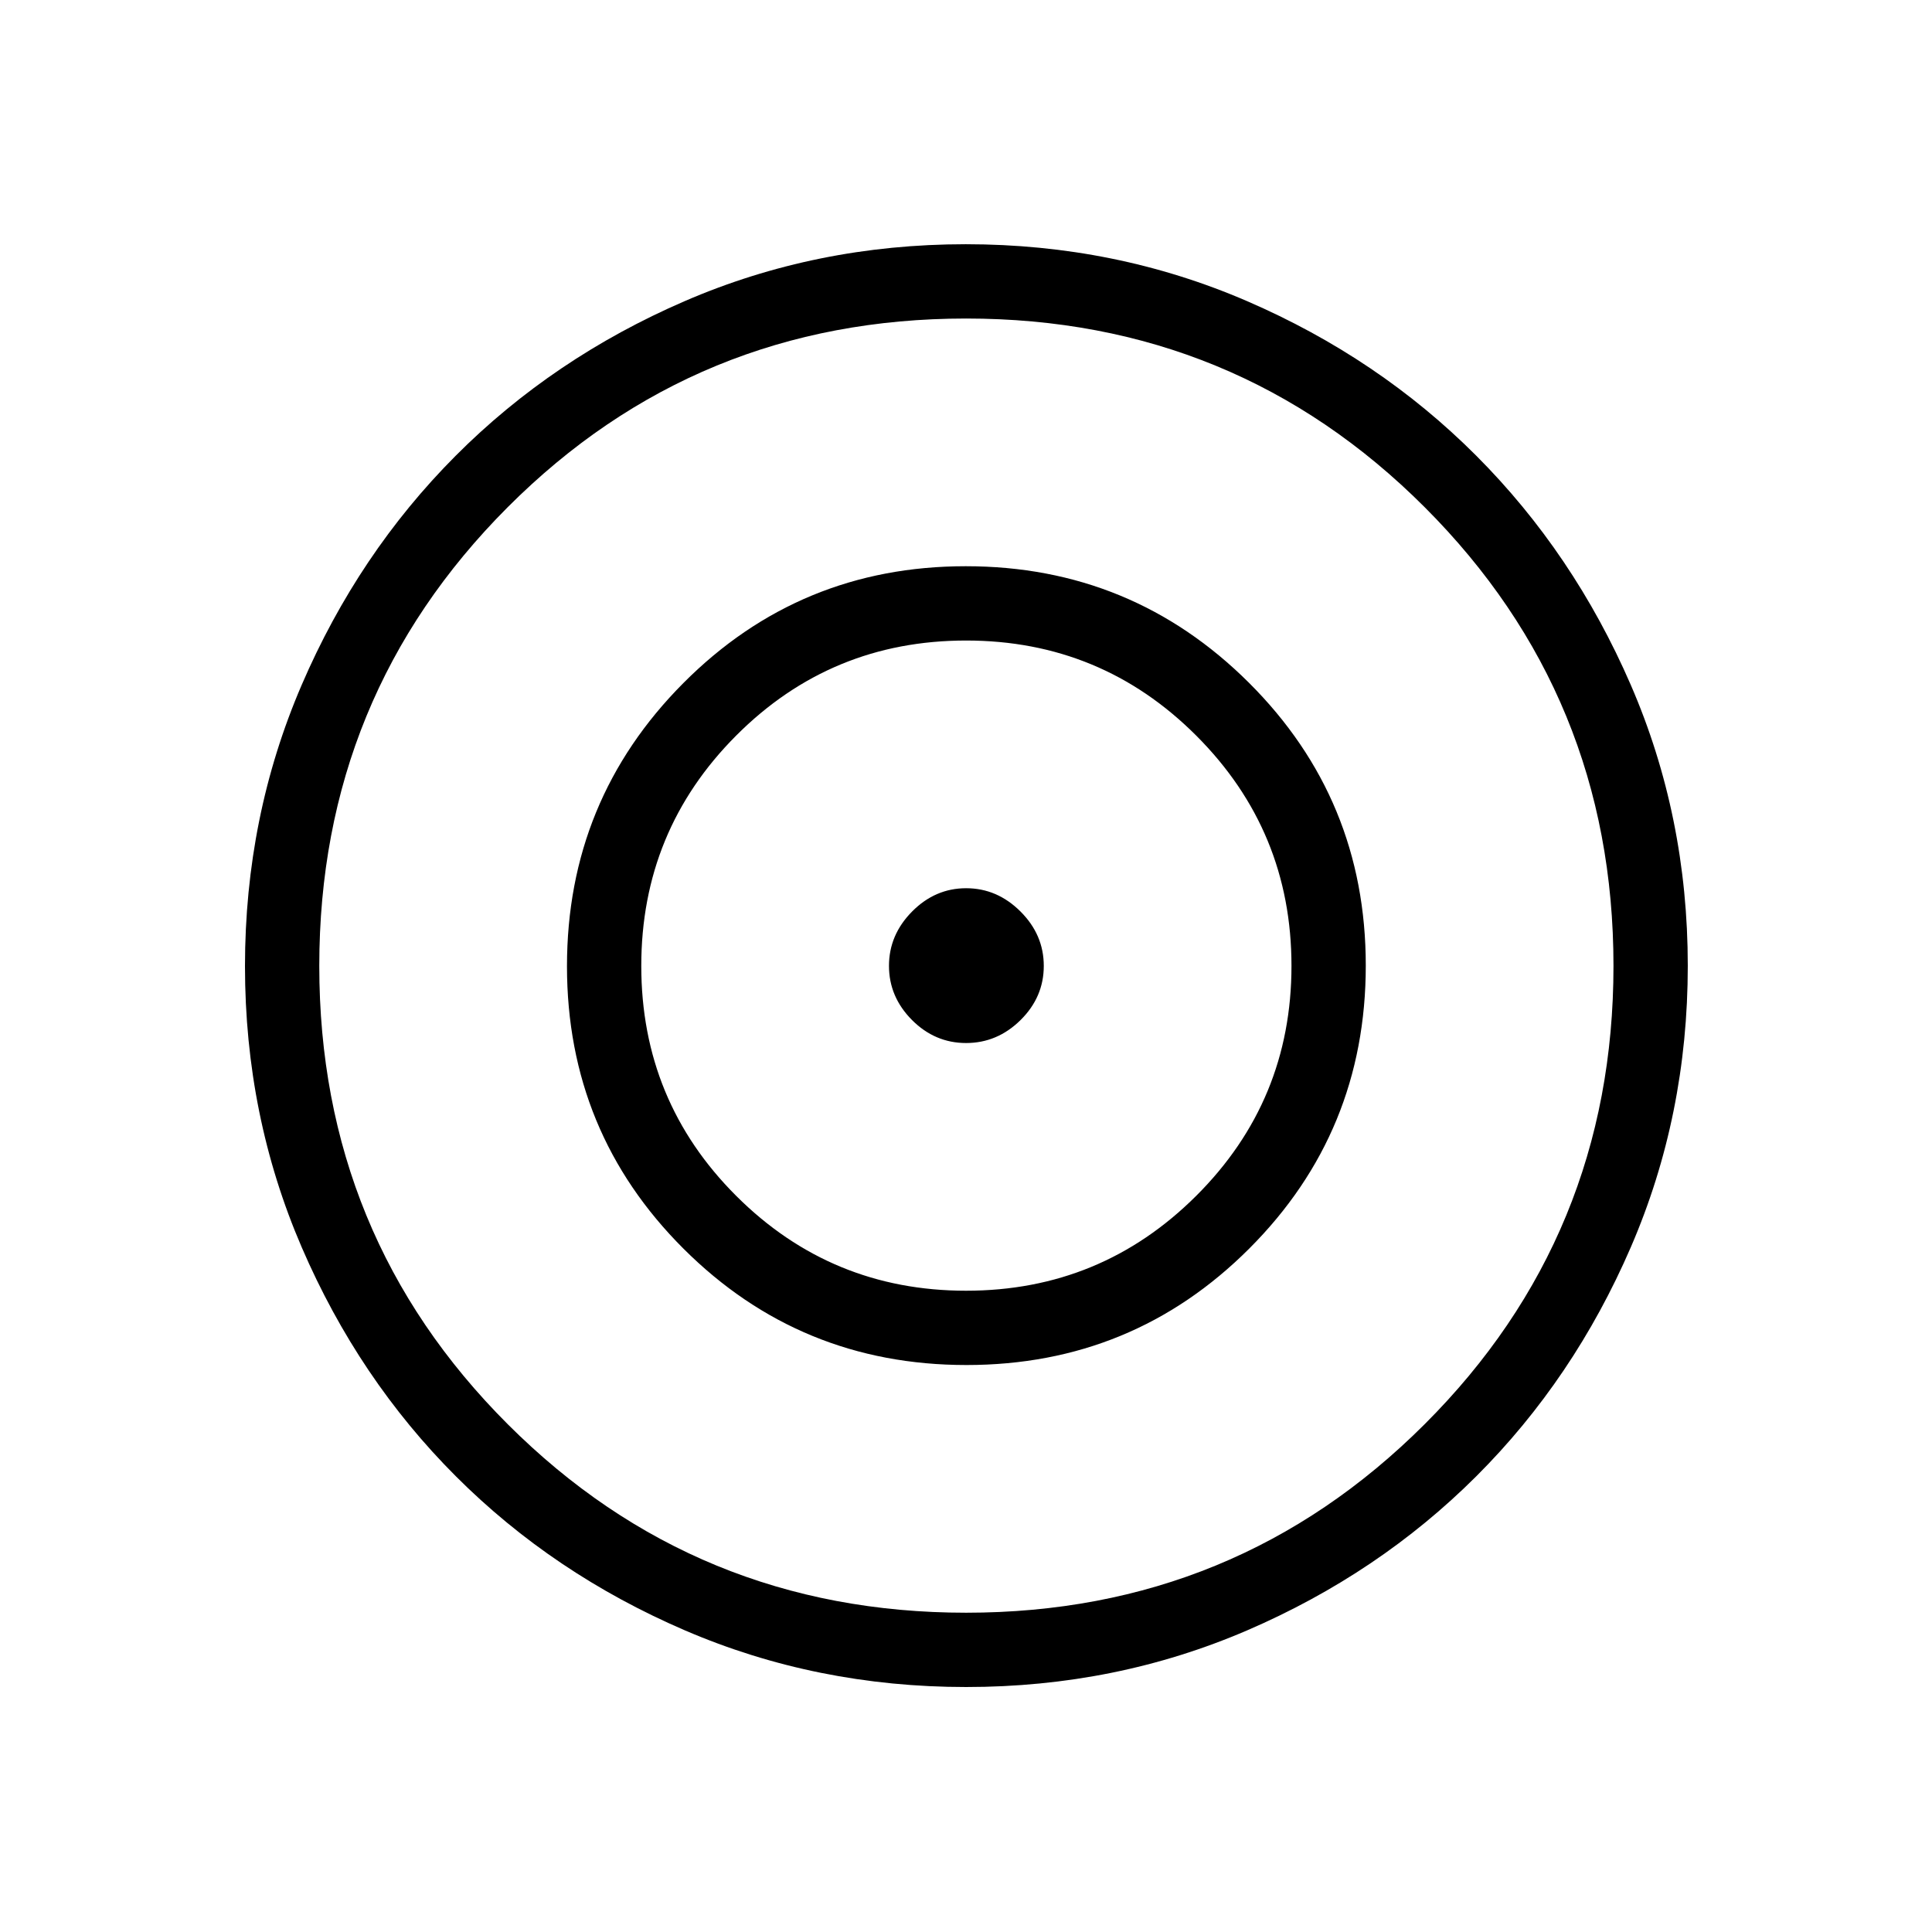 <?xml version="1.0" encoding="UTF-8"?>
<svg xmlns="http://www.w3.org/2000/svg" height="24px" viewBox="0 -960 960 960" width="24px" fill="#000000">
  <path d="M480.08-121.73q-74.31 0-139.72-28.14-65.41-28.15-113.79-76.52-48.39-48.37-76.61-113.76-28.23-65.39-28.23-139.73 0-74.3 28.14-139.7 28.15-65.4 76.52-113.93t113.76-76.83q65.39-28.31 139.73-28.31 74.35 0 139.79 28.28 65.44 28.29 113.85 76.78t76.77 113.83q28.36 65.35 28.36 139.64 0 74.35-28.28 139.79-28.29 65.44-76.78 113.85T619.75-149.9q-65.36 28.17-139.67 28.17Zm-.01-36.92q134.05 0 227.85-93.69 93.81-93.68 93.81-227.73 0-134.05-93.76-227.85-93.77-93.81-227.93-93.81-134.16 0-227.77 93.76-93.62 93.77-93.62 227.93 0 134.16 93.69 227.77 93.68 93.62 227.73 93.62Zm.15-123.08q-82.68 0-140.59-57.8-57.9-57.8-57.9-140.36 0-82.57 57.8-140.67 57.8-58.09 140.36-58.09 82.57 0 140.67 57.87 58.09 57.88 58.09 140.56t-57.87 140.59q-57.88 57.9-140.56 57.9Zm-.16-36.92q67.06 0 114.36-47.18 47.31-47.18 47.31-114.23 0-67.06-47.26-114.36-47.26-47.31-114.42-47.31-67.17 0-114.28 47.26-47.12 47.26-47.12 114.42 0 67.17 47.18 114.28 47.18 47.12 114.23 47.12Zm-.02-123.08q-15.5 0-26.91-11.47-11.4-11.48-11.4-26.87t11.47-26.99q11.48-11.59 26.87-11.59t26.99 11.55q11.59 11.55 11.59 27.06 0 15.5-11.55 26.91-11.55 11.4-27.06 11.4Z"></path>
</svg>
